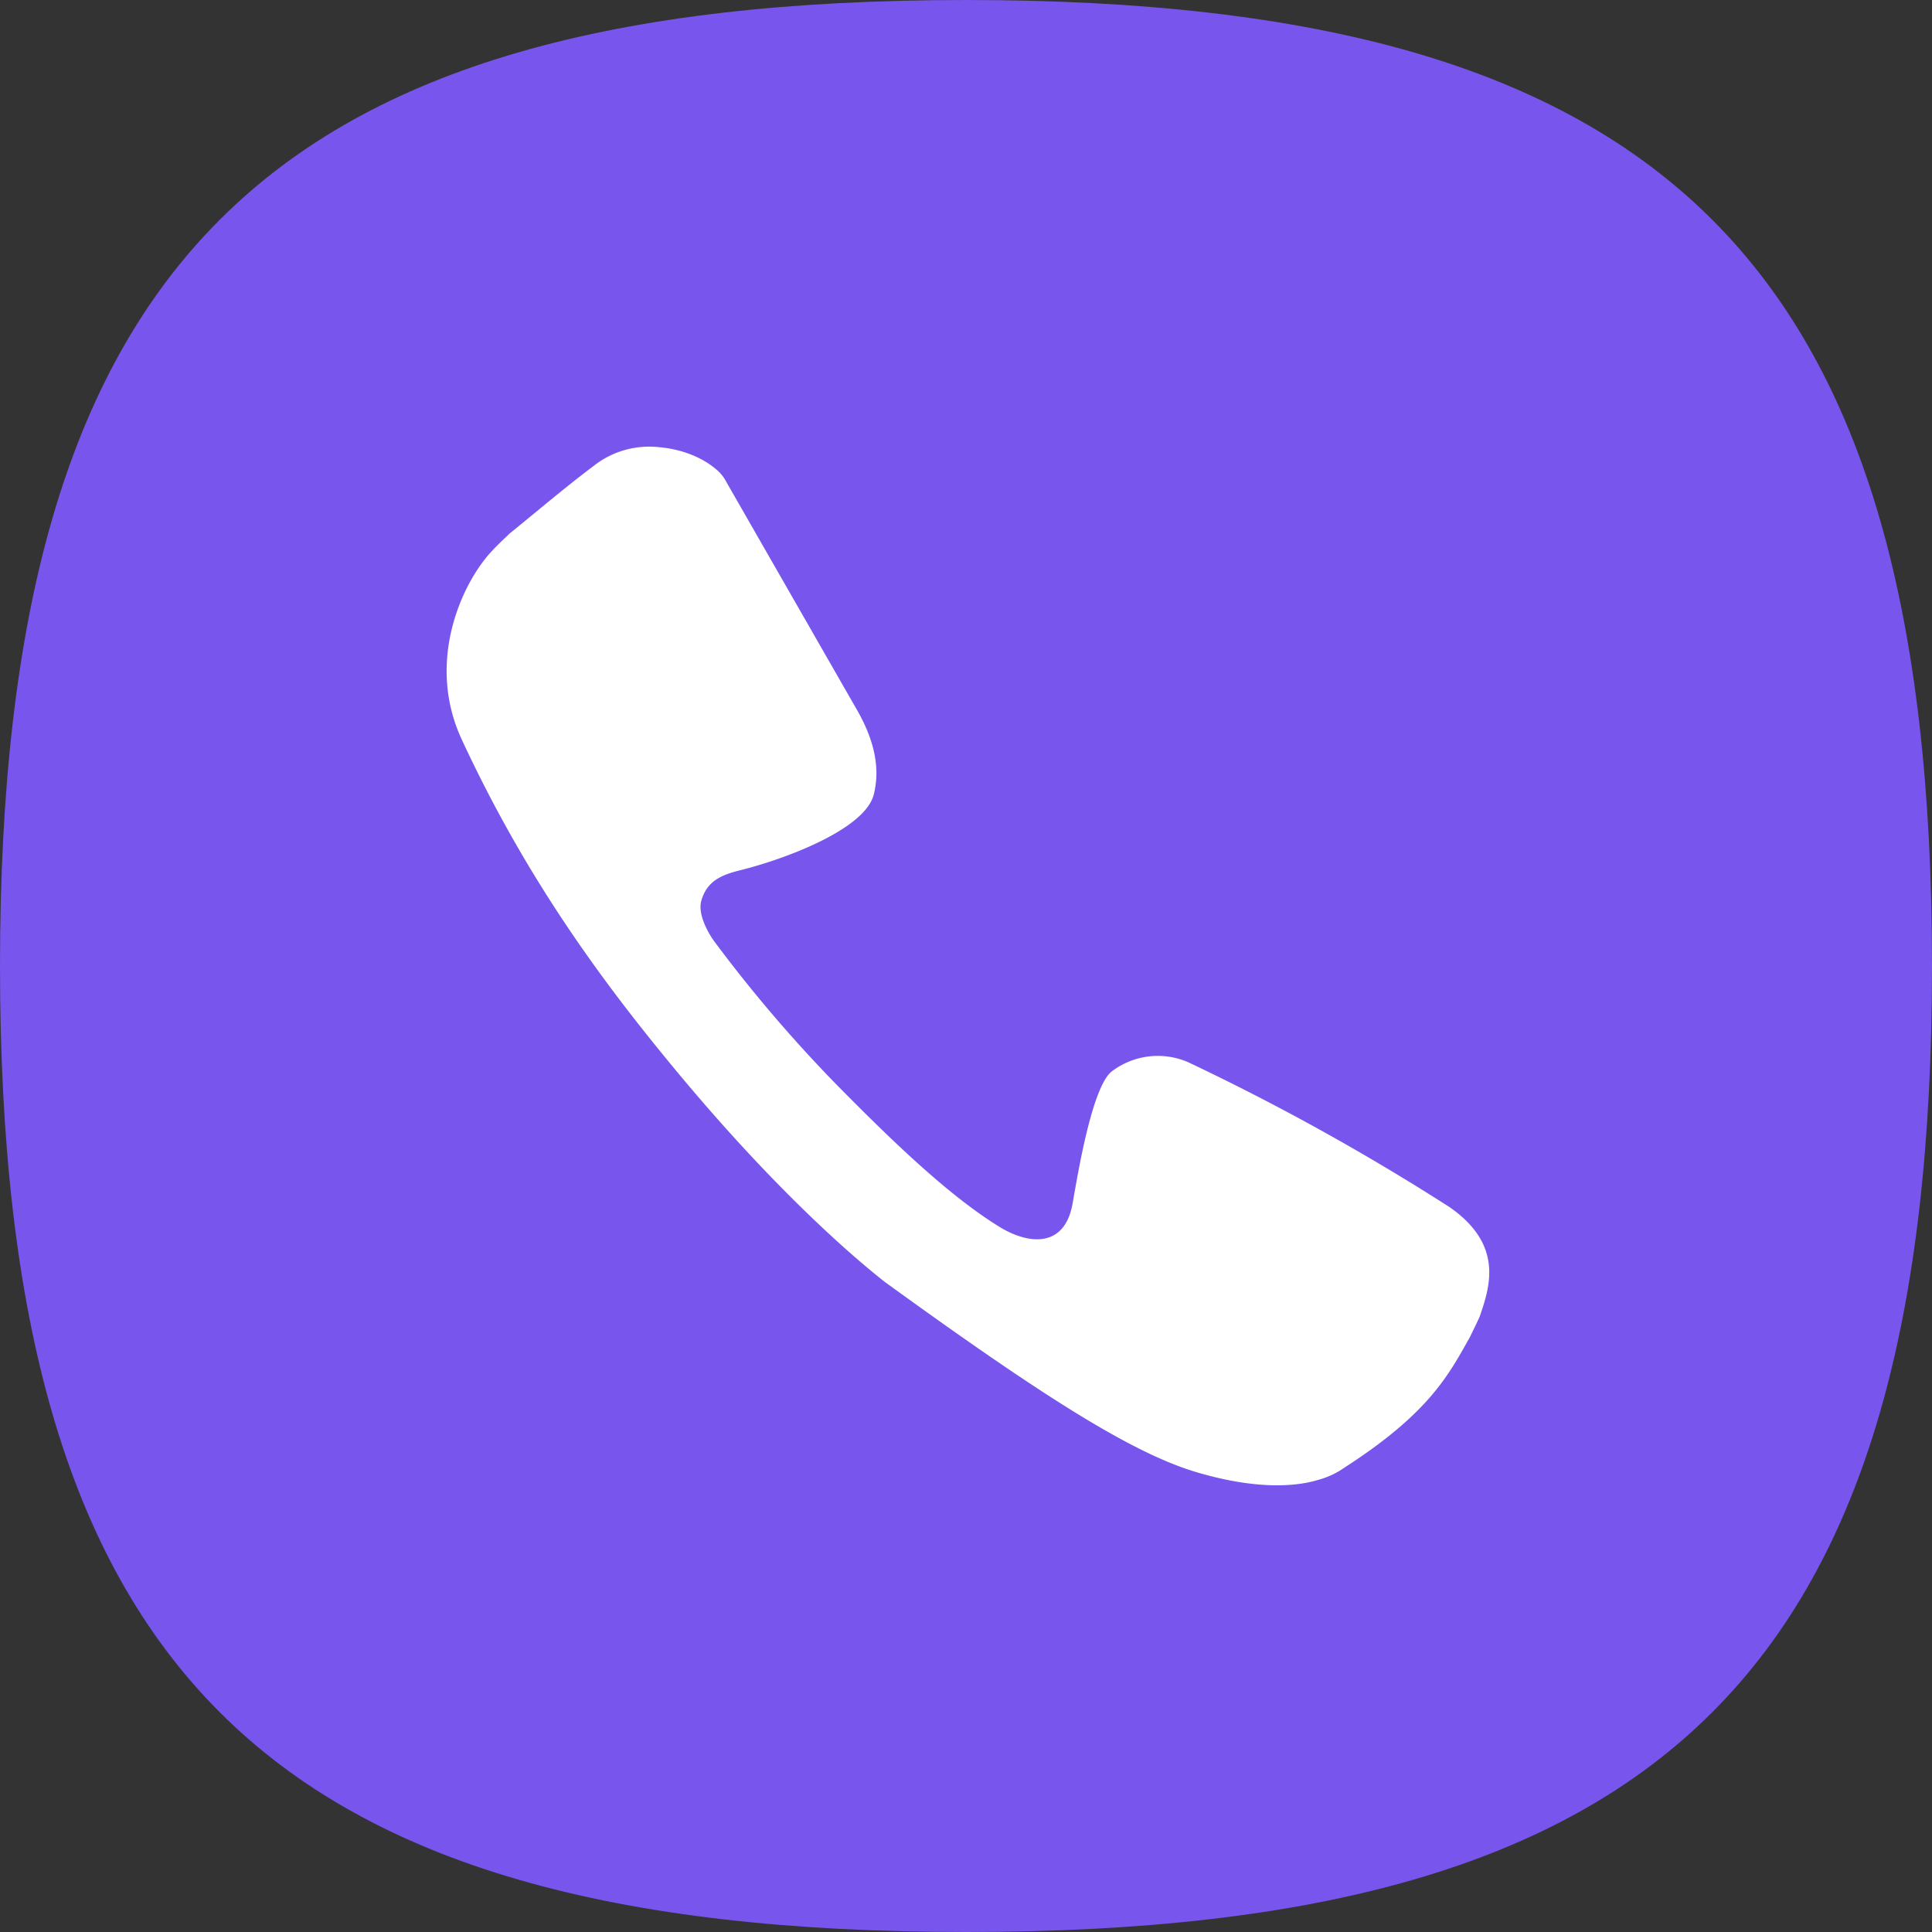 <?xml version="1.0" encoding="UTF-8"?> <svg xmlns="http://www.w3.org/2000/svg" width="500" height="500" viewBox="0 0 500 500"><rect x="0" y="0" width="500" height="500" fill="#333333" stroke="none"/><defs><style> .cls-1 { fill: #7855ed; } .cls-1, .cls-2 { fill-rule: evenodd; } .cls-2 { fill: #fff; } </style></defs><path id="_2" data-name="2" class="cls-1" d="M250,500c181.672,0,250-68.327,250-250S431.672,0,250,0,0,68.329,0,250,68.329,500,250,500Z"></path><path id="_1" data-name="1" class="cls-2" d="M119.471,191.317c-9.309-20.1.094-40.342,7.625-48.487,2.227-2.408,4.021-3.964,4.733-4.705,7.242-5.866,14.336-11.928,21.78-17.524a23.141,23.141,0,0,1,15.429-4.985c8.268,0.4,13.646,3.529,16.4,5.928a9.759,9.759,0,0,1,2.254,2.693l33.079,57.715,0.877,1.521c3.956,6.864,6.428,14.382,4.494,22.108-2.318,9.262-23.726,16.95-34.471,19.612-4.657,1.153-8.67,2.634-10.168,7.908-1.209,4.255,3.166,10.276,3.166,10.276a363.267,363.267,0,0,0,32.644,38.157c13.068,13.207,27.933,27.718,41.323,35.958,7.608,4.682,16.924,5.531,18.956-6.049,1.335-7.6,5.067-30.424,10.212-34.223a19.688,19.688,0,0,1,19.774-2.284,606.616,606.616,0,0,1,67.551,37.455c14.221,9.868,10.36,20.838,7.818,28.328-1.075,2.4-2.759,5.706-2.376,5.023-5.663,10.118-10.65,19.893-32.531,34.012a21.728,21.728,0,0,1-6.942,3.254c-4.713,1.436-14.811,2.924-31.461-2.015-16.71-4.956-40.035-19.779-80.729-49.289-11.5-9.076-30.934-26.922-53.676-54.307C157.246,255.735,136.768,228.669,119.471,191.317Z"></path></svg> 